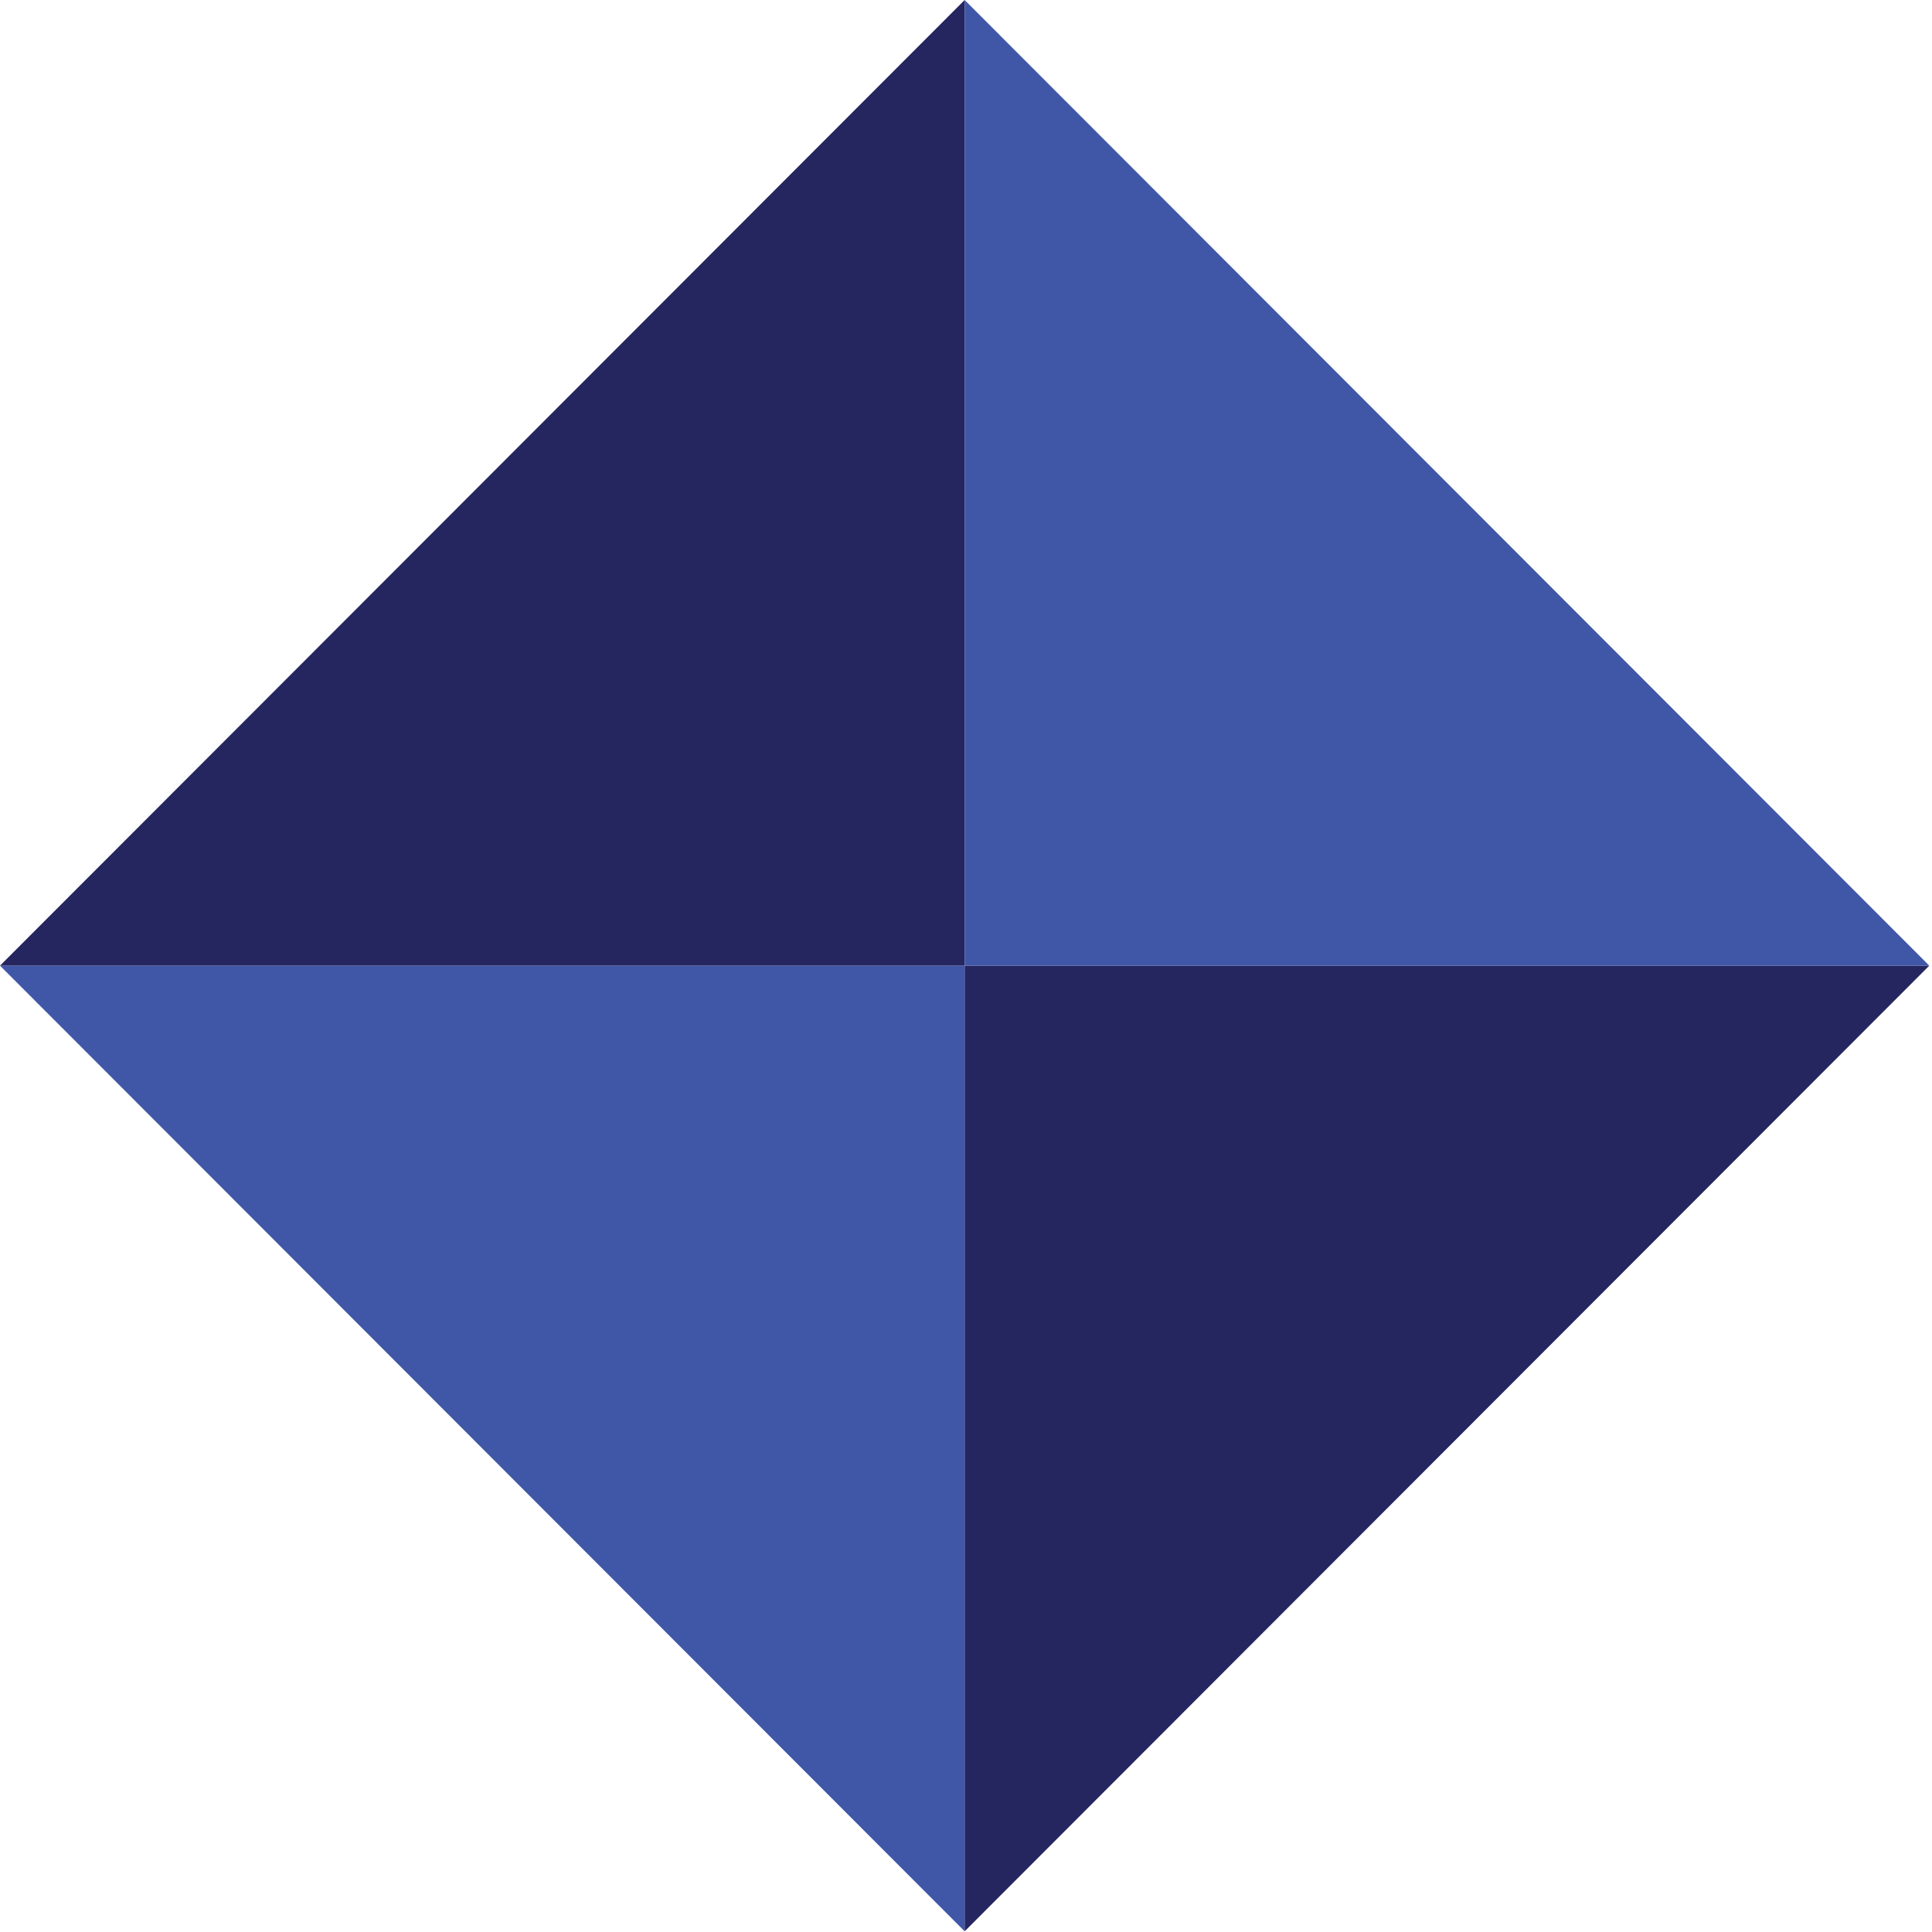 <svg width="342" height="342" viewBox="0 0 342 342" fill="none" xmlns="http://www.w3.org/2000/svg">
<path d="M170.76 170.939L170.76 341.879L341.52 170.939L170.76 170.939Z" fill="#25255F"/>
<path d="M170.76 170.939L170.76 341.879L1.4944e-05 170.939L170.76 170.939Z" fill="#4057A7"/>
<path d="M170.76 170.94L170.76 0L0 170.94L170.76 170.94Z" fill="#25255F"/>
<path d="M170.76 170.94L170.76 0L341.52 170.94L170.76 170.94Z" fill="#4057A7"/>
</svg>
